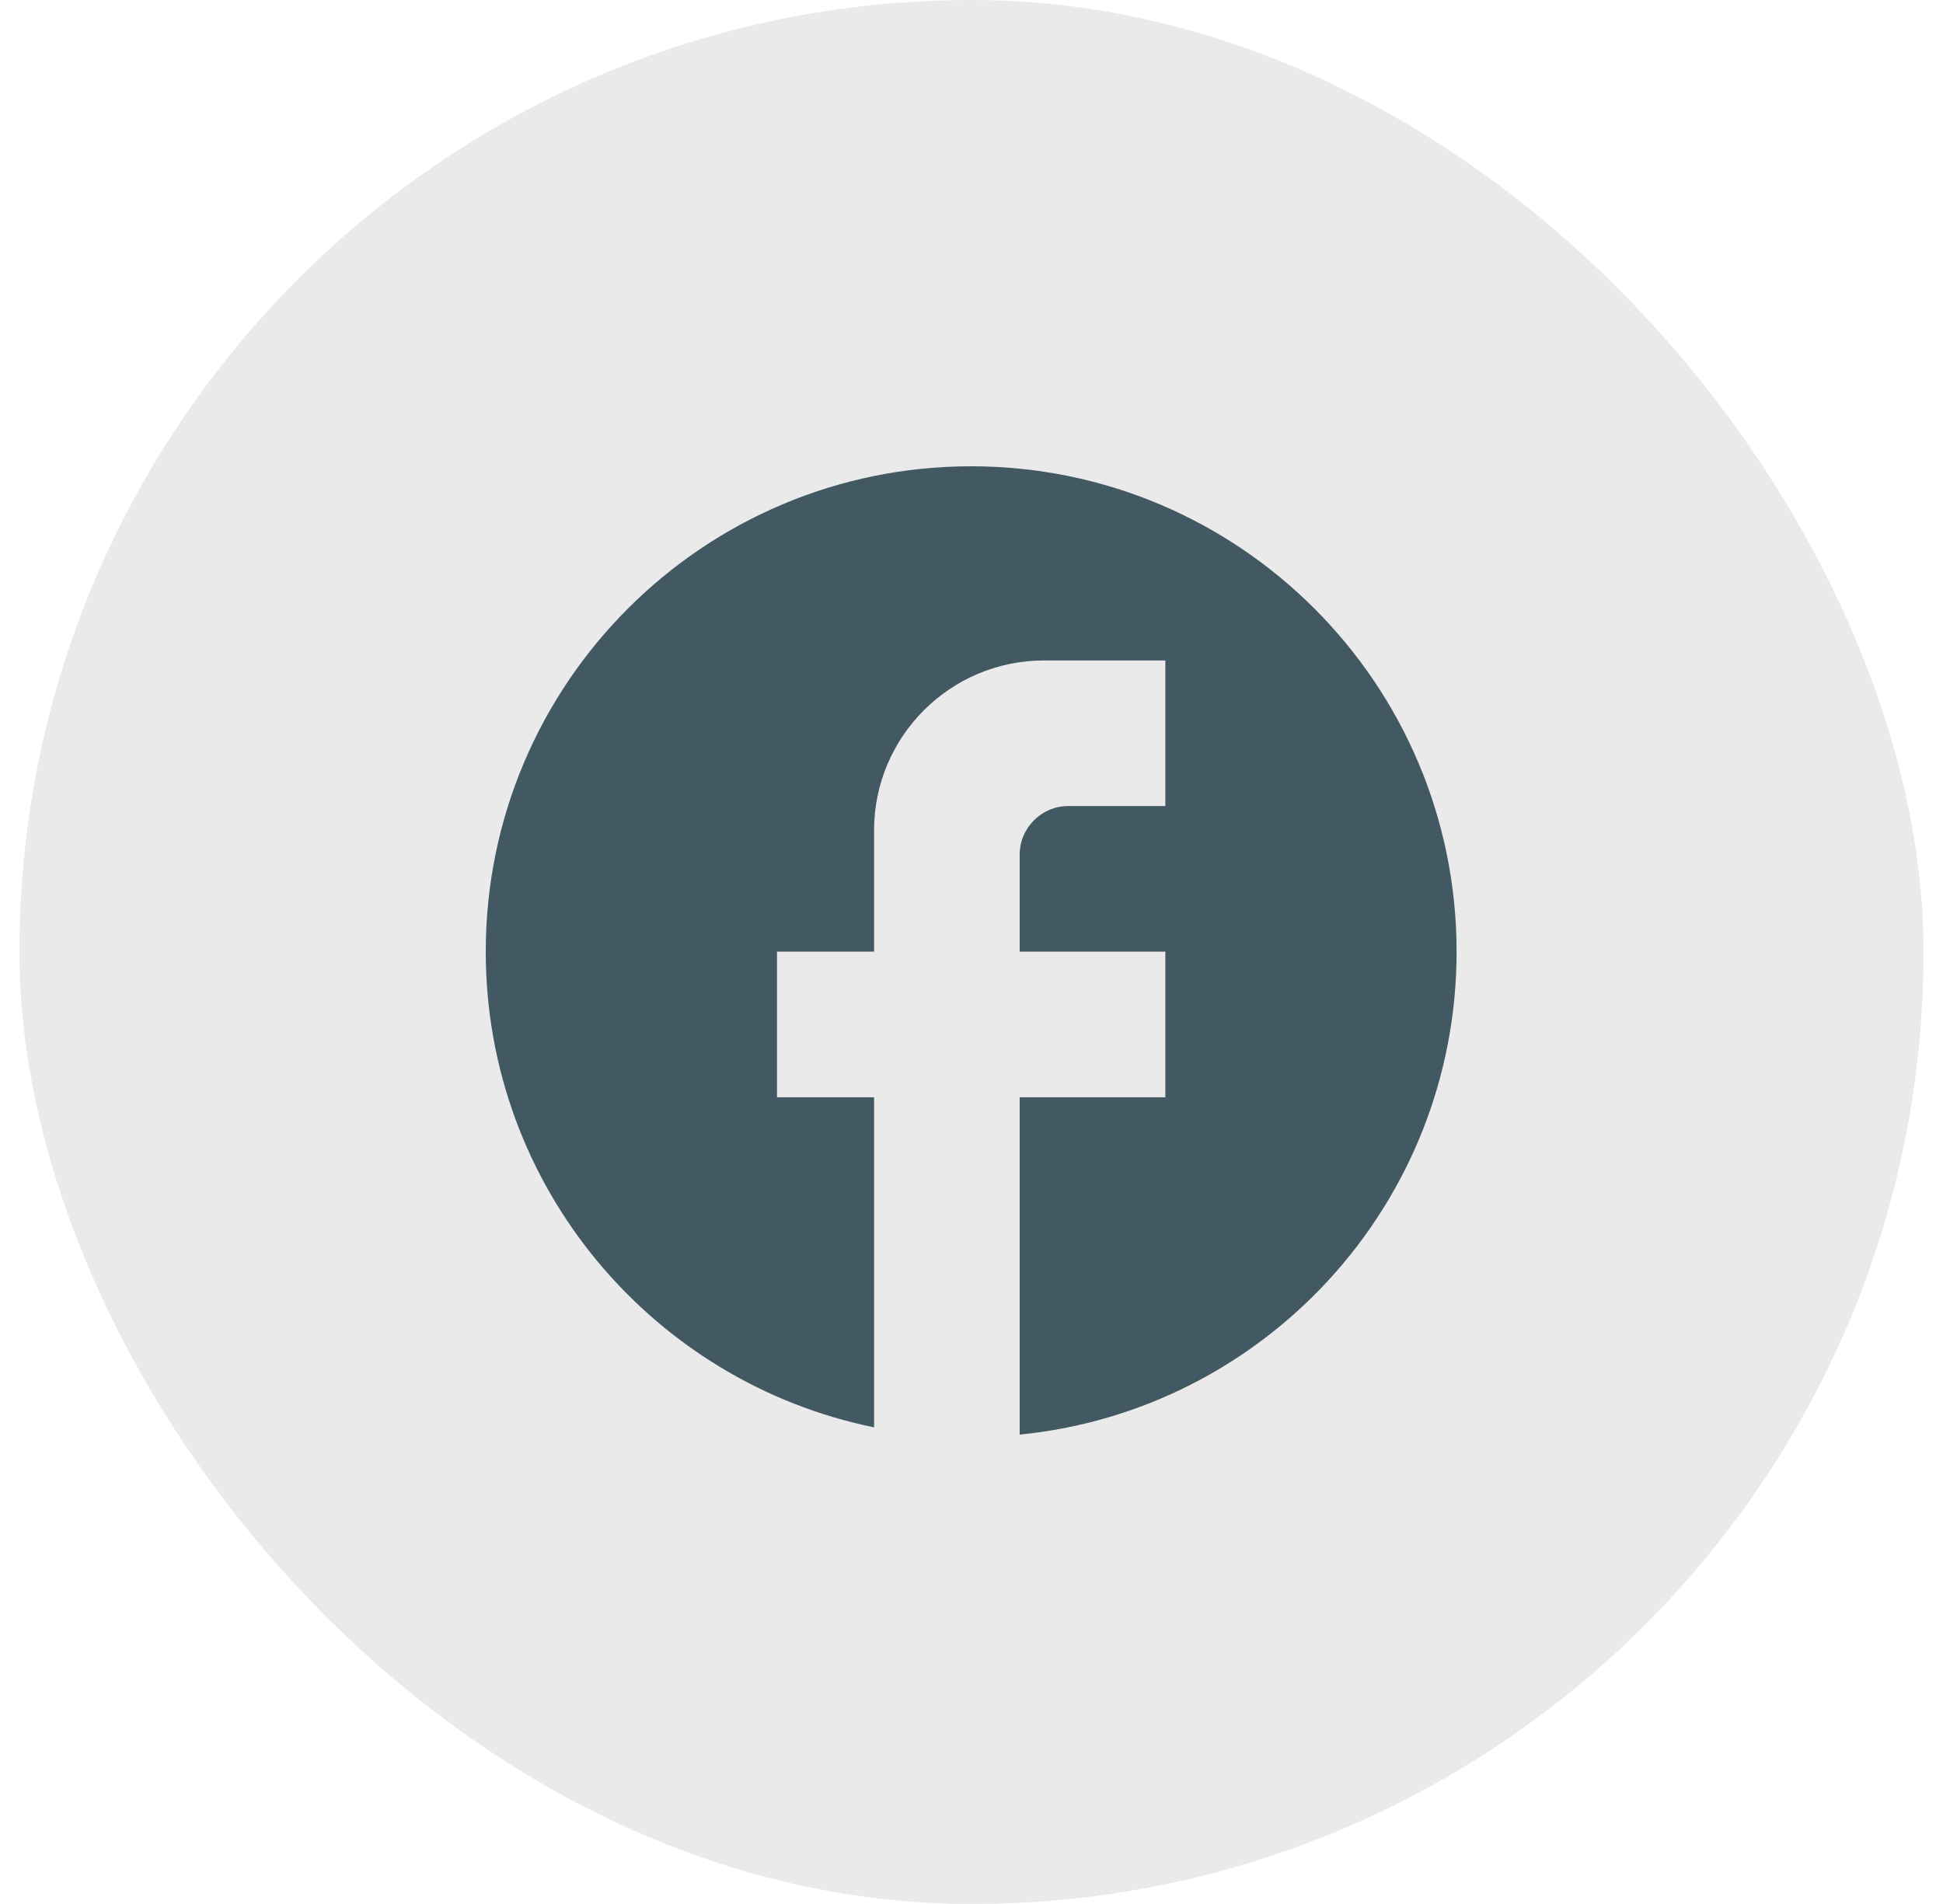 <svg width="50" height="49" viewBox="0 0 50 49" fill="none" xmlns="http://www.w3.org/2000/svg">
<rect x="0.5" width="49" height="49" rx="24.5" fill="#999999" fill-opacity="0.21"/>
<path d="M37.483 24.491C37.483 17.596 31.886 12 24.991 12C18.096 12 12.5 17.596 12.5 24.491C12.5 30.537 16.797 35.571 22.493 36.733V28.239H19.995V24.491H22.493V21.368C22.493 18.958 24.454 16.997 26.865 16.997H29.988V20.744H27.489C26.802 20.744 26.24 21.306 26.24 21.993V24.491H29.988V28.239H26.24V36.92C32.548 36.295 37.483 30.974 37.483 24.491Z" fill="#425862"/>
</svg>
